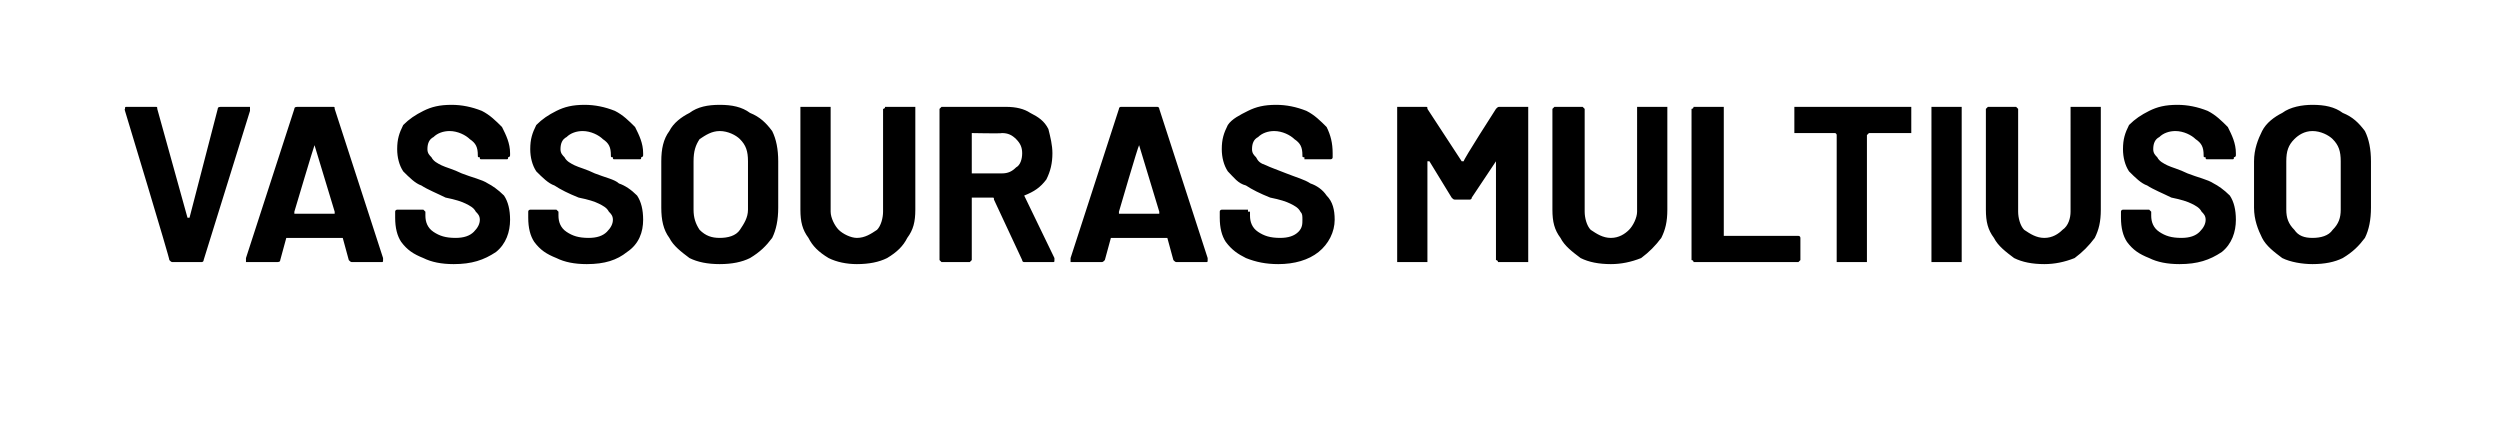 <?xml version="1.0" standalone="no"?><!DOCTYPE svg PUBLIC "-//W3C//DTD SVG 1.1//EN" "http://www.w3.org/Graphics/SVG/1.1/DTD/svg11.dtd"><svg xmlns="http://www.w3.org/2000/svg" version="1.1" width="124px" height="21.2px" viewBox="0 -2 124 21.2" style="top:-2px"><desc>vassouras multiuso</desc><defs/><g id="Polygon72397"><path d="m8.6 11c-.1 0-.1 0-.2-.1c.04-.01-2.2-7.4-2.2-7.4c0 0-.03-.09 0-.1c0-.1 0-.1.1-.1h1.4c.1 0 .1 0 .1.1l1.5 5.4h.1l1.4-5.4c0-.1.1-.1.2-.1h1.4v.2l-2.3 7.4c0 .1-.1.1-.1.1H8.6s-.01 0 0 0zm8.9 0c-.1 0-.1 0-.2-.1L17 9.8h-2.8l-.3 1.1c0 .1-.1.1-.2.1h-1.5v-.2l2.4-7.4c0-.1.1-.1.2-.1h1.7c.1 0 .1 0 .1.1l2.4 7.4v.1c0 .1 0 .1-.1.1h-1.4s-.01 0 0 0zm-2.9-2.5v.1h2v-.1l-1-3.3c-.03.04-1 3.3-1 3.3zm7.9 2.6c-.6 0-1.1-.1-1.5-.3c-.5-.2-.8-.4-1.1-.8c-.2-.3-.3-.7-.3-1.2v-.3c0-.1.1-.1.1-.1h1.3l.1.1v.2c0 .3.1.6.4.8c.3.2.6.3 1.1.3c.4 0 .7-.1.9-.3c.2-.2.3-.4.3-.6c0-.2-.1-.3-.2-.4c-.1-.2-.3-.3-.5-.4c-.2-.1-.5-.2-1-.3c-.4-.2-.9-.4-1.2-.6c-.3-.1-.6-.4-.9-.7c-.2-.3-.3-.7-.3-1.1c0-.5.1-.8.3-1.2c.3-.3.6-.5 1-.7c.4-.2.8-.3 1.4-.3c.5 0 1 .1 1.5.3c.4.2.7.5 1 .8c.2.4.4.8.4 1.3v.1c0 .1-.1.1-.1.1c0 .1 0 .1-.1.1h-1.2c-.1 0-.1 0-.1-.1c-.1 0-.1 0-.1-.1c0-.4-.1-.6-.4-.8c-.2-.2-.6-.4-1-.4c-.3 0-.6.1-.8.3c-.2.1-.3.3-.3.6c0 .2.1.3.2.4c.1.2.3.3.5.4c.2.1.6.2 1 .4c.5.2 1 .3 1.3.5c.2.1.5.3.8.6c.2.3.3.7.3 1.2c0 .6-.2 1.2-.7 1.6c-.6.4-1.2.6-2.1.6zm6.6 0c-.6 0-1.1-.1-1.5-.3c-.5-.2-.8-.4-1.1-.8c-.2-.3-.3-.7-.3-1.2v-.3c0-.1.1-.1.1-.1h1.3l.1.1v.2c0 .3.1.6.4.8c.3.2.6.3 1.1.3c.4 0 .7-.1.9-.3c.2-.2.3-.4.3-.6c0-.2-.1-.3-.2-.4c-.1-.2-.3-.3-.5-.4c-.2-.1-.5-.2-1-.3c-.5-.2-.9-.4-1.2-.6c-.3-.1-.6-.4-.9-.7c-.2-.3-.3-.7-.3-1.1c0-.5.1-.8.3-1.2c.3-.3.6-.5 1-.7c.4-.2.8-.3 1.4-.3c.5 0 1 .1 1.5.3c.4.2.7.5 1 .8c.2.4.4.8.4 1.3v.1c0 .1-.1.1-.1.1c0 .1 0 .1-.1.1h-1.2c-.1 0-.1 0-.1-.1c-.1 0-.1 0-.1-.1c0-.4-.1-.6-.4-.8c-.2-.2-.6-.4-1-.4c-.3 0-.6.1-.8.3c-.2.1-.3.3-.3.6c0 .2.1.3.2.4c.1.2.3.3.5.4c.2.1.6.2 1 .4c.5.2 1 .3 1.2.5c.3.1.6.3.9.6c.2.3.3.7.3 1.2c0 .6-.2 1.2-.8 1.6c-.5.4-1.1.6-2 .6zm6.6 0c-.6 0-1.1-.1-1.5-.3c-.4-.3-.8-.6-1-1c-.3-.4-.4-.9-.4-1.5V6c0-.6.1-1.1.4-1.5c.2-.4.6-.7 1-.9c.4-.3.9-.4 1.5-.4c.6 0 1.1.1 1.5.4c.5.2.8.5 1.1.9c.2.4.3.9.3 1.5v2.3c0 .6-.1 1.1-.3 1.5c-.3.4-.6.7-1.1 1c-.4.2-.9.3-1.5.3zm0-1.3c.4 0 .8-.1 1-.4c.2-.3.4-.6.4-1V6c0-.5-.1-.8-.4-1.1c-.2-.2-.6-.4-1-.4c-.4 0-.7.2-1 .4c-.2.3-.3.6-.3 1.1v2.4c0 .4.1.7.3 1c.3.3.6.4 1 .4zm6.8 1.3c-.5 0-1-.1-1.4-.3c-.5-.3-.8-.6-1-1c-.3-.4-.4-.8-.4-1.4V3.3h1.5v5.2c0 .3.2.7.4.9c.2.2.6.4.9.4c.4 0 .7-.2 1-.4c.2-.2.3-.6.3-.9V3.4s.1 0 .1-.1h1.5v5.1c0 .6-.1 1-.4 1.4c-.2.4-.5.7-1 1c-.4.2-.9.3-1.5.3zm8.3-.1s-.1 0-.1-.1l-1.4-3c0-.1 0-.1-.1-.1h-1v3.1l-.1.1h-1.4l-.1-.1V3.4l.1-.1h3.2c.5 0 .9.1 1.2.3c.4.2.7.4.9.8c.1.4.2.8.2 1.2c0 .5-.1.9-.3 1.3c-.3.4-.6.6-1.1.8l1.5 3.1v.1c0 .1 0 .1-.1.1h-1.4s.04 0 0 0zm-2.6-6.4v2h1.5c.3 0 .5-.1.7-.3c.2-.1.3-.4.3-.7c0-.3-.1-.5-.3-.7c-.2-.2-.4-.3-.7-.3c-.04.03-1.5 0-1.5 0c0 0 .02.03 0 0zM58.4 11c-.1 0-.1 0-.2-.1l-.3-1.1h-2.8l-.3 1.1c-.1.1-.1.1-.2.1h-1.5v-.2l2.4-7.4c0-.1.1-.1.1-.1h1.8s.1 0 .1.1l2.4 7.4v.1c0 .1 0 .1-.1.1h-1.4s-.02 0 0 0zm-2.9-2.5v.1h2v-.1l-1-3.3c-.05.04-1 3.3-1 3.3c0 0-.02 0 0 0zm7.9 2.6c-.6 0-1.1-.1-1.6-.3c-.4-.2-.7-.4-1-.8c-.2-.3-.3-.7-.3-1.2v-.3c0-.1.1-.1.1-.1h1.3v.1h.1v.2c0 .3.1.6.4.8c.3.2.6.3 1.1.3c.4 0 .7-.1.9-.3c.2-.2.2-.4.2-.6c0-.2 0-.3-.1-.4c-.1-.2-.3-.3-.5-.4c-.2-.1-.5-.2-1-.3c-.5-.2-.9-.4-1.2-.6c-.4-.1-.6-.4-.9-.7c-.2-.3-.3-.7-.3-1.1c0-.5.1-.8.3-1.2c.2-.3.6-.5 1-.7c.4-.2.8-.3 1.4-.3c.5 0 1 .1 1.5.3c.4.2.7.5 1 .8c.2.4.3.8.3 1.3v.2c0 .1-.1.1-.1.1h-1.3v-.1c-.1 0-.1 0-.1-.1c0-.4-.1-.6-.4-.8c-.2-.2-.6-.4-1-.4c-.3 0-.6.1-.8.3c-.2.1-.3.3-.3.6c0 .2.1.3.2.4c.1.2.2.3.5.4c.2.1.5.2 1 .4c.5.2.9.3 1.2.5c.3.1.6.3.8.6c.3.3.4.7.4 1.2c0 .6-.3 1.2-.8 1.6c-.5.4-1.2.6-2 .6zm10.8-7.7c.1-.1.1-.1.2-.1h1.4v7.7h-1.5c0-.1-.1-.1-.1-.1V6L73 7.8c0 .1-.1.1-.1.1h-.7c-.1 0-.1 0-.2-.1L70.9 6h-.1v5h-1.5V3.3h1.4c.1 0 .1 0 .1.1L72.5 6h.1c-.04-.05 1.6-2.6 1.6-2.6c0 0 .02-.01 0 0zm5.7 7.7c-.6 0-1.1-.1-1.5-.3c-.4-.3-.8-.6-1-1c-.3-.4-.4-.8-.4-1.4v-5l.1-.1h1.4l.1.1v5.1c0 .3.1.7.3.9c.3.2.6.4 1 .4c.4 0 .7-.2.9-.4c.2-.2.4-.6.4-.9V3.3h1.5v5.1c0 .6-.1 1-.3 1.4c-.3.4-.6.7-1 1c-.5.2-1 .3-1.5.3zm4.2-.1h-.1c0-.1-.1-.1-.1-.1V3.4s.1 0 .1-.1h1.5v6.4h3.7c.1 0 .1.1.1.1v1.1l-.1.1h-5.1s-.03 0 0 0zm10.6-7.7h.1v1.3h-2.1l-.1.1v6.3h-1.5V4.7s0-.1-.1-.1h-2V3.3h5.7s-.04 0 0 0zm1.2 7.7h-.1V3.3h1.5v7.7h-1.4s-.02 0 0 0zm5.5.1c-.6 0-1.1-.1-1.5-.3c-.4-.3-.8-.6-1-1c-.3-.4-.4-.8-.4-1.4v-5l.1-.1h1.4l.1.1v5.1c0 .3.1.7.3.9c.3.2.6.4 1 .4c.4 0 .7-.2.9-.4c.3-.2.4-.6.4-.9V3.3h1.5v5.1c0 .6-.1 1-.3 1.4c-.3.4-.6.7-1 1c-.5.2-1 .3-1.5.3zm6.7 0c-.6 0-1.1-.1-1.5-.3c-.5-.2-.8-.4-1.1-.8c-.2-.3-.3-.7-.3-1.2v-.3c0-.1.1-.1.1-.1h1.3l.1.1v.2c0 .3.1.6.4.8c.3.2.6.3 1.1.3c.4 0 .7-.1.9-.3c.2-.2.3-.4.3-.6c0-.2-.1-.3-.2-.4c-.1-.2-.3-.3-.5-.4c-.2-.1-.5-.2-1-.3c-.4-.2-.9-.4-1.2-.6c-.3-.1-.6-.4-.9-.7c-.2-.3-.3-.7-.3-1.1c0-.5.1-.8.3-1.2c.3-.3.6-.5 1-.7c.4-.2.8-.3 1.4-.3c.5 0 1 .1 1.5.3c.4.2.7.5 1 .8c.2.4.4.8.4 1.3v.1c0 .1-.1.1-.1.1c0 .1 0 .1-.1.1h-1.2c-.1 0-.1 0-.1-.1c-.1 0-.1 0-.1-.1c0-.4-.1-.6-.4-.8c-.2-.2-.6-.4-1-.4c-.3 0-.6.1-.8.3c-.2.1-.3.3-.3.6c0 .2.1.3.2.4c.1.2.3.3.5.4c.2.1.6.2 1 .4c.5.2 1 .3 1.3.5c.2.1.5.3.8.6c.2.3.3.7.3 1.2c0 .6-.2 1.2-.7 1.6c-.6.4-1.2.6-2.1.6zm6.6 0c-.5 0-1.1-.1-1.5-.3c-.4-.3-.8-.6-1-1c-.2-.4-.4-.9-.4-1.5V6c0-.6.2-1.1.4-1.5c.2-.4.6-.7 1-.9c.4-.3 1-.4 1.5-.4c.6 0 1.1.1 1.5.4c.5.2.8.5 1.1.9c.2.4.3.9.3 1.5v2.3c0 .6-.1 1.1-.3 1.5c-.3.4-.6.7-1.1 1c-.4.2-.9.3-1.5.3zm0-1.3c.4 0 .8-.1 1-.4c.3-.3.4-.6.4-1V6c0-.5-.1-.8-.4-1.1c-.2-.2-.6-.4-1-.4c-.4 0-.7.2-.9.4c-.3.3-.4.6-.4 1.1v2.4c0 .4.1.7.4 1c.2.3.5.4.9.4z" stroke="none" fill="#000"/></g></svg>